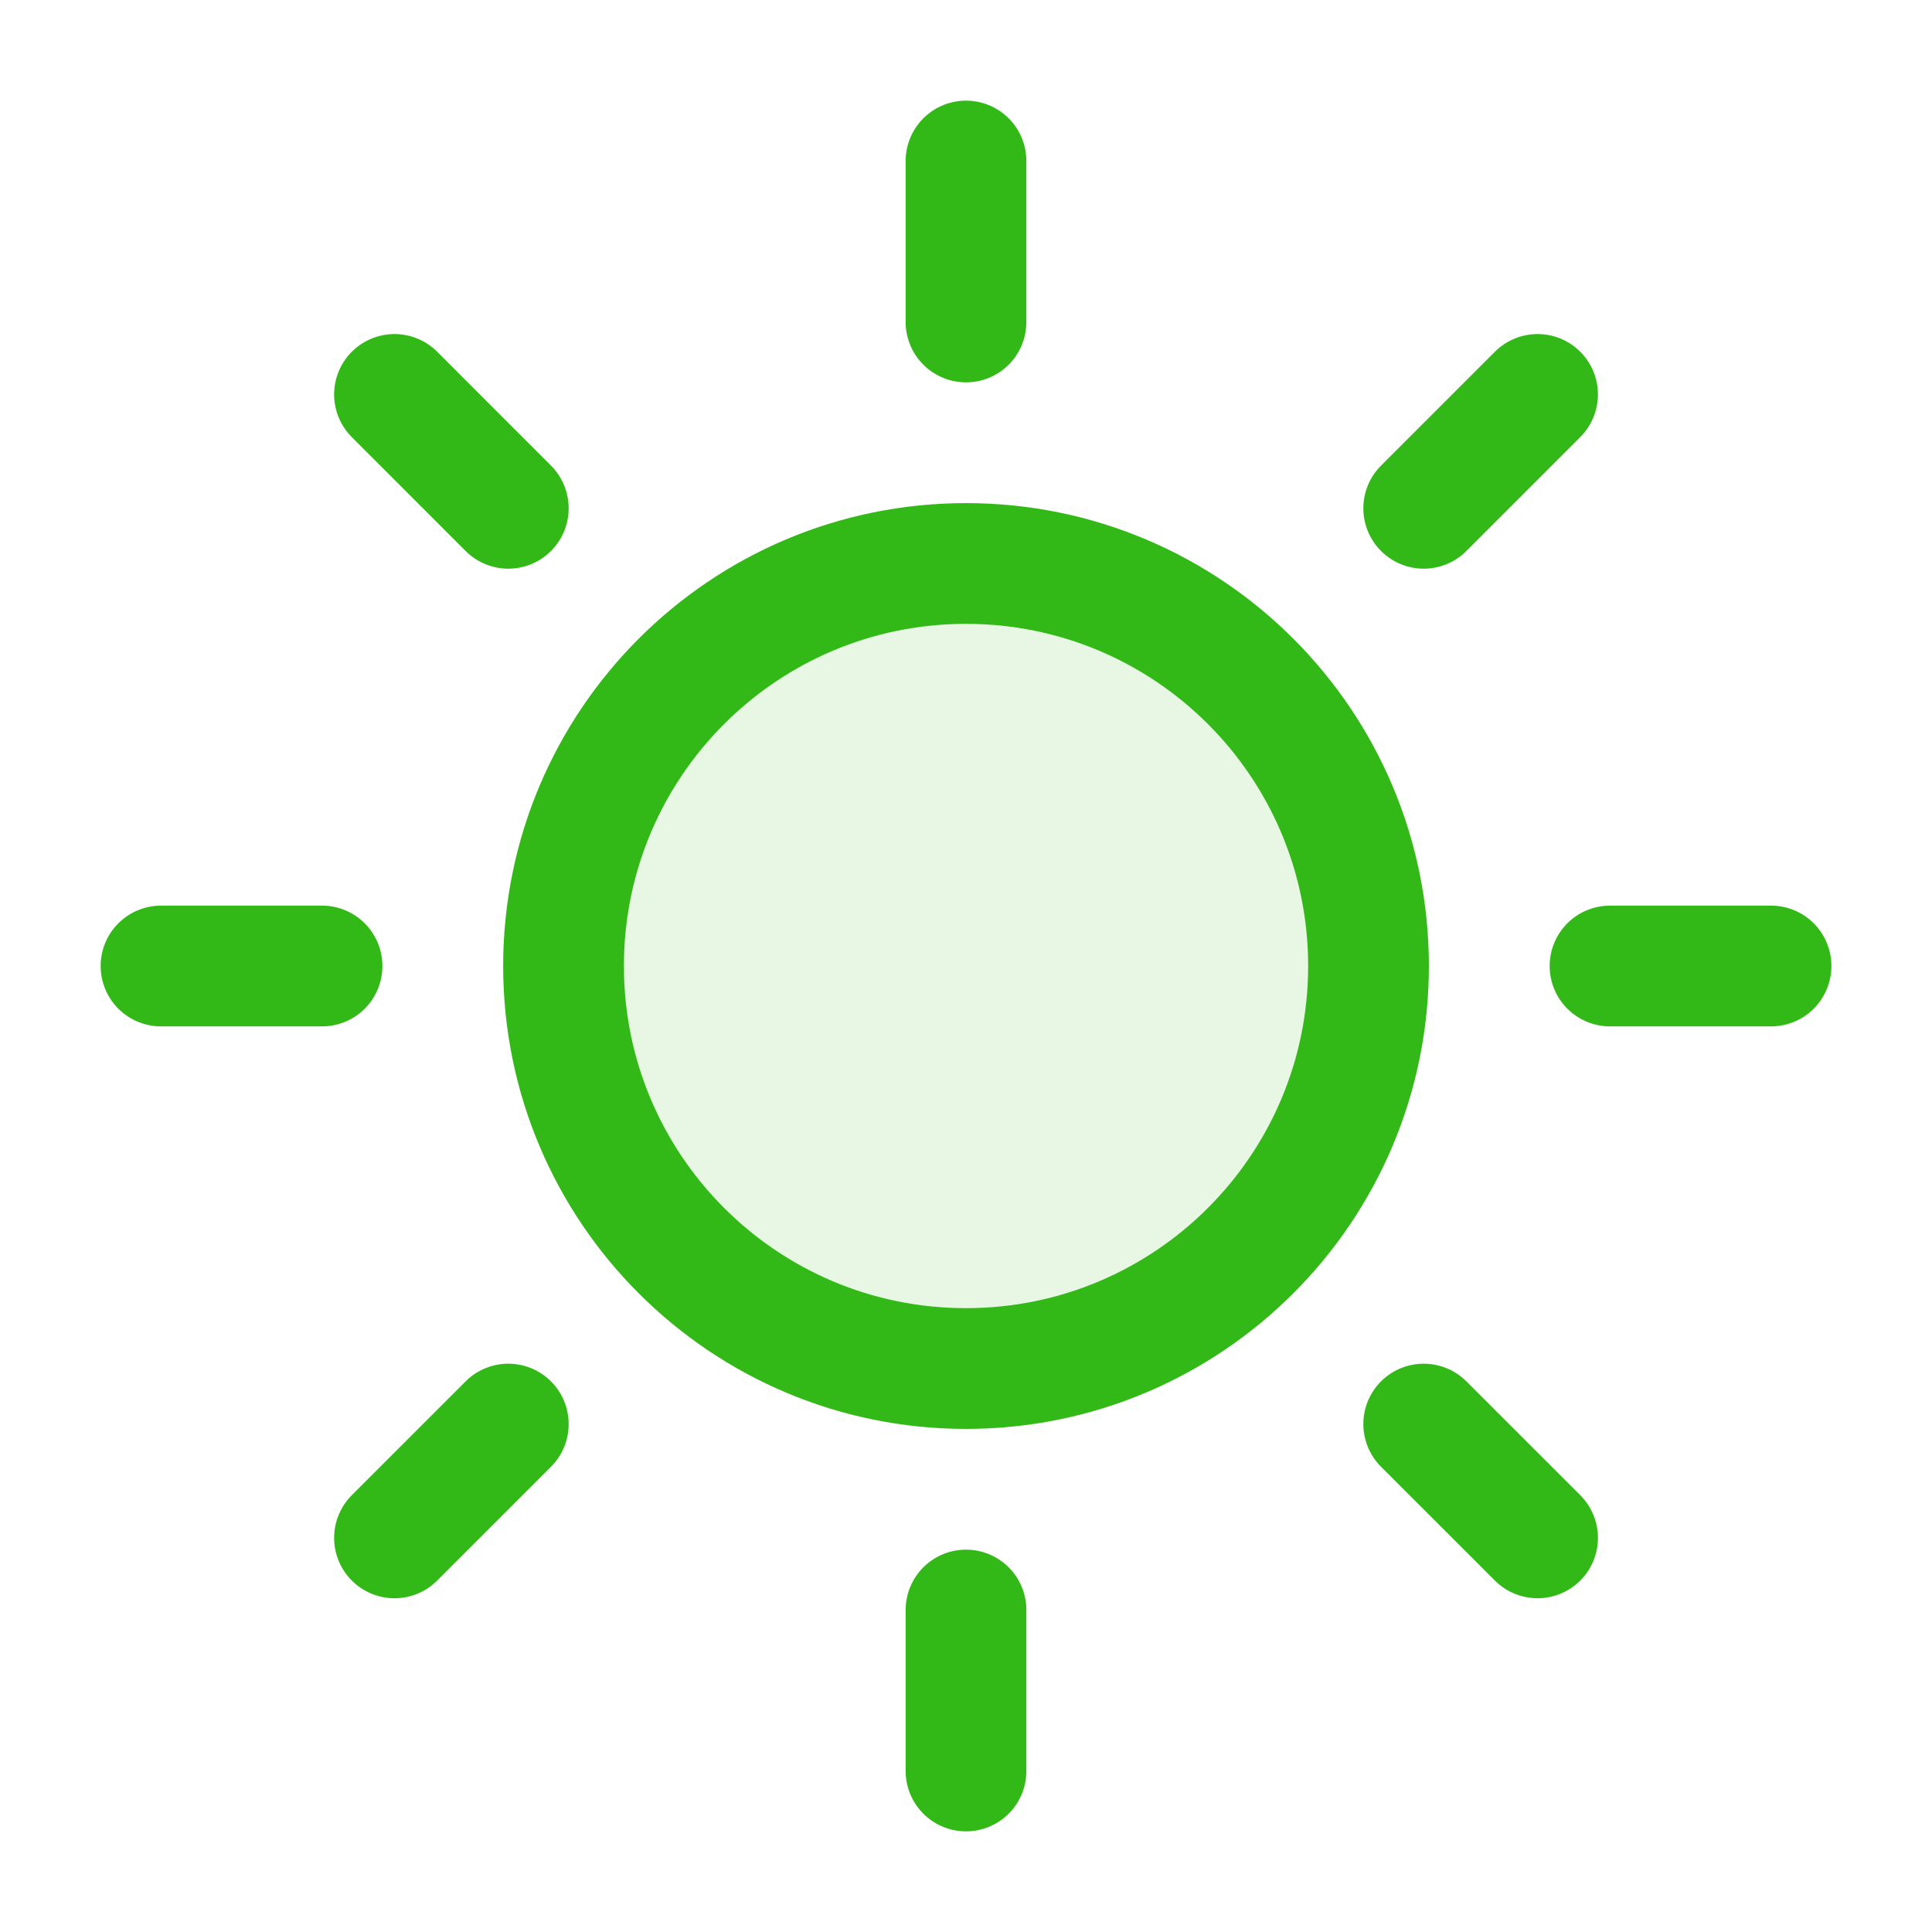 <svg width="32" height="32" viewBox="0 0 32 32" fill="none" xmlns="http://www.w3.org/2000/svg">
<path opacity="0.12" d="M16 22.667C19.681 22.667 22.666 19.682 22.666 16C22.666 12.318 19.681 9.333 16 9.333C12.318 9.333 9.333 12.318 9.333 16C9.333 19.682 12.318 22.667 16 22.667Z" fill="#33B917"/>
<path d="M16 2.667V5.333M16 26.667V29.333M5.334 16H2.667M8.419 8.419L6.534 6.533M23.581 8.419L25.467 6.533M8.419 23.587L6.534 25.472M23.581 23.587L25.467 25.472M29.334 16H26.667M22.667 16C22.667 19.682 19.682 22.667 16 22.667C12.318 22.667 9.334 19.682 9.334 16C9.334 12.318 12.318 9.333 16 9.333C19.682 9.333 22.667 12.318 22.667 16Z" stroke="#33B917" stroke-width="2" stroke-linecap="round" stroke-linejoin="round"/>
</svg>
